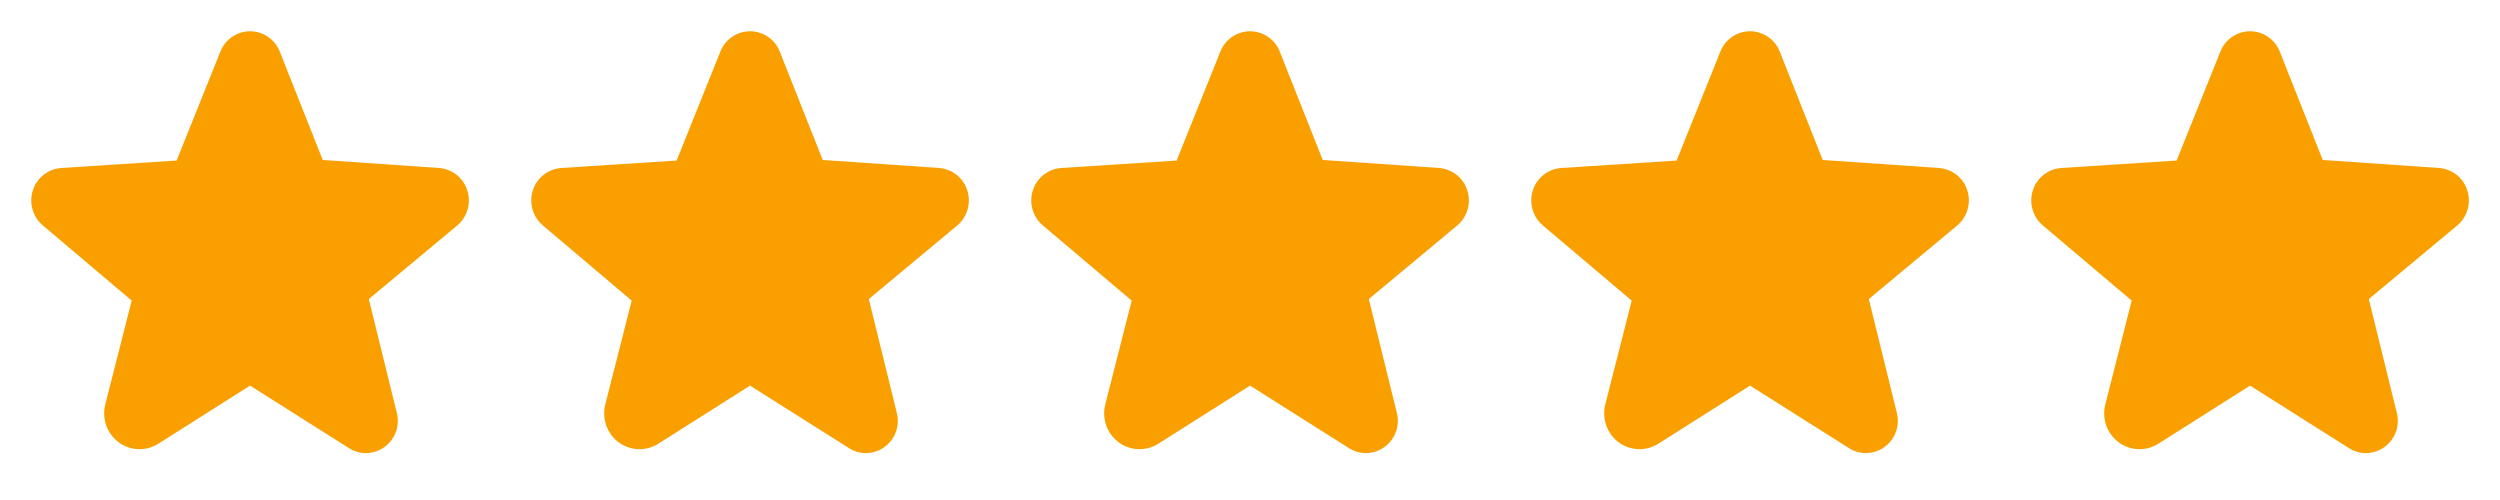 <svg width="80" height="16" viewBox="0 0 80 16" fill="none" xmlns="http://www.w3.org/2000/svg">
<path d="M14.952 6.088C14.889 5.891 14.768 5.717 14.606 5.59C14.443 5.463 14.245 5.388 14.039 5.375L10.327 5.119L8.952 1.65C8.877 1.459 8.746 1.295 8.577 1.179C8.407 1.063 8.207 1.001 8.002 1C7.797 1.001 7.596 1.063 7.427 1.179C7.258 1.295 7.127 1.459 7.052 1.65L5.652 5.138L1.964 5.375C1.758 5.389 1.561 5.464 1.399 5.591C1.236 5.718 1.115 5.891 1.052 6.088C0.987 6.287 0.983 6.501 1.041 6.703C1.099 6.905 1.216 7.084 1.377 7.219L4.214 9.619L3.37 12.938C3.312 13.162 3.323 13.399 3.401 13.617C3.479 13.836 3.621 14.026 3.808 14.162C3.99 14.293 4.207 14.366 4.43 14.373C4.654 14.38 4.875 14.319 5.064 14.2L7.995 12.344H8.008L11.164 14.338C11.326 14.443 11.515 14.499 11.708 14.5C11.866 14.499 12.021 14.461 12.162 14.391C12.303 14.32 12.426 14.218 12.521 14.093C12.616 13.967 12.682 13.821 12.712 13.667C12.742 13.512 12.737 13.352 12.695 13.2L11.802 9.569L14.627 7.219C14.788 7.084 14.905 6.905 14.963 6.703C15.021 6.501 15.017 6.287 14.952 6.088Z" fill="#F9A000"/>
<path d="M30.952 6.088C30.889 5.891 30.768 5.717 30.606 5.59C30.443 5.463 30.245 5.388 30.039 5.375L26.327 5.119L24.952 1.65C24.877 1.459 24.746 1.295 24.577 1.179C24.407 1.063 24.207 1.001 24.002 1C23.797 1.001 23.596 1.063 23.427 1.179C23.258 1.295 23.127 1.459 23.052 1.65L21.652 5.138L17.964 5.375C17.758 5.389 17.561 5.464 17.399 5.591C17.236 5.718 17.115 5.891 17.052 6.088C16.987 6.287 16.983 6.501 17.041 6.703C17.099 6.905 17.216 7.084 17.377 7.219L20.214 9.619L19.37 12.938C19.312 13.162 19.323 13.399 19.401 13.617C19.479 13.836 19.621 14.026 19.808 14.162C19.99 14.293 20.207 14.366 20.43 14.373C20.654 14.38 20.875 14.319 21.064 14.2L23.995 12.344H24.008L27.164 14.338C27.326 14.443 27.515 14.499 27.708 14.5C27.866 14.499 28.021 14.461 28.162 14.391C28.303 14.32 28.426 14.218 28.521 14.093C28.616 13.967 28.682 13.821 28.712 13.667C28.742 13.512 28.737 13.352 28.695 13.2L27.802 9.569L30.627 7.219C30.788 7.084 30.905 6.905 30.963 6.703C31.021 6.501 31.017 6.287 30.952 6.088Z" fill="#F9A000"/>
<path d="M46.952 6.088C46.889 5.891 46.769 5.717 46.606 5.59C46.443 5.463 46.245 5.388 46.039 5.375L42.327 5.119L40.952 1.65C40.877 1.459 40.746 1.295 40.577 1.179C40.407 1.063 40.207 1.001 40.002 1C39.797 1.001 39.596 1.063 39.427 1.179C39.258 1.295 39.127 1.459 39.052 1.65L37.652 5.138L33.964 5.375C33.758 5.389 33.561 5.464 33.399 5.591C33.236 5.718 33.115 5.891 33.052 6.088C32.987 6.287 32.983 6.501 33.041 6.703C33.099 6.905 33.216 7.084 33.377 7.219L36.214 9.619L35.37 12.938C35.312 13.162 35.323 13.399 35.401 13.617C35.479 13.836 35.621 14.026 35.808 14.162C35.99 14.293 36.207 14.366 36.43 14.373C36.654 14.38 36.875 14.319 37.064 14.2L39.995 12.344H40.008L43.164 14.338C43.326 14.443 43.515 14.499 43.708 14.5C43.866 14.499 44.021 14.461 44.162 14.391C44.303 14.32 44.426 14.218 44.521 14.093C44.616 13.967 44.682 13.821 44.712 13.667C44.742 13.512 44.737 13.352 44.696 13.2L43.802 9.569L46.627 7.219C46.788 7.084 46.905 6.905 46.963 6.703C47.021 6.501 47.017 6.287 46.952 6.088Z" fill="#F9A000"/>
<path d="M62.952 6.088C62.889 5.891 62.769 5.717 62.606 5.59C62.443 5.463 62.245 5.388 62.039 5.375L58.327 5.119L56.952 1.65C56.877 1.459 56.746 1.295 56.577 1.179C56.407 1.063 56.207 1.001 56.002 1C55.797 1.001 55.596 1.063 55.427 1.179C55.258 1.295 55.127 1.459 55.052 1.65L53.652 5.138L49.964 5.375C49.758 5.389 49.561 5.464 49.399 5.591C49.236 5.718 49.115 5.891 49.052 6.088C48.987 6.287 48.983 6.501 49.041 6.703C49.099 6.905 49.216 7.084 49.377 7.219L52.214 9.619L51.37 12.938C51.312 13.162 51.323 13.399 51.401 13.617C51.479 13.836 51.621 14.026 51.808 14.162C51.99 14.293 52.207 14.366 52.43 14.373C52.654 14.38 52.875 14.319 53.064 14.2L55.995 12.344H56.008L59.164 14.338C59.326 14.443 59.515 14.499 59.708 14.5C59.866 14.499 60.021 14.461 60.162 14.391C60.303 14.32 60.426 14.218 60.521 14.093C60.616 13.967 60.682 13.821 60.712 13.667C60.742 13.512 60.737 13.352 60.696 13.2L59.802 9.569L62.627 7.219C62.788 7.084 62.905 6.905 62.963 6.703C63.021 6.501 63.017 6.287 62.952 6.088Z" fill="#F9A000"/>
<path d="M78.952 6.088C78.889 5.891 78.769 5.717 78.606 5.59C78.443 5.463 78.245 5.388 78.039 5.375L74.327 5.119L72.952 1.65C72.877 1.459 72.746 1.295 72.577 1.179C72.407 1.063 72.207 1.001 72.002 1C71.796 1.001 71.596 1.063 71.427 1.179C71.257 1.295 71.127 1.459 71.052 1.65L69.652 5.138L65.964 5.375C65.758 5.389 65.561 5.464 65.399 5.591C65.236 5.718 65.115 5.891 65.052 6.088C64.987 6.287 64.983 6.501 65.041 6.703C65.099 6.905 65.216 7.084 65.377 7.219L68.214 9.619L67.371 12.938C67.312 13.162 67.323 13.399 67.401 13.617C67.479 13.836 67.621 14.026 67.808 14.162C67.99 14.293 68.207 14.366 68.43 14.373C68.654 14.38 68.875 14.319 69.064 14.2L71.996 12.344H72.008L75.164 14.338C75.326 14.443 75.515 14.499 75.708 14.5C75.866 14.499 76.021 14.461 76.162 14.391C76.303 14.32 76.426 14.218 76.521 14.093C76.616 13.967 76.682 13.821 76.712 13.667C76.742 13.512 76.737 13.352 76.695 13.2L75.802 9.569L78.627 7.219C78.788 7.084 78.905 6.905 78.963 6.703C79.021 6.501 79.017 6.287 78.952 6.088Z" fill="#F9A000"/>
</svg>
